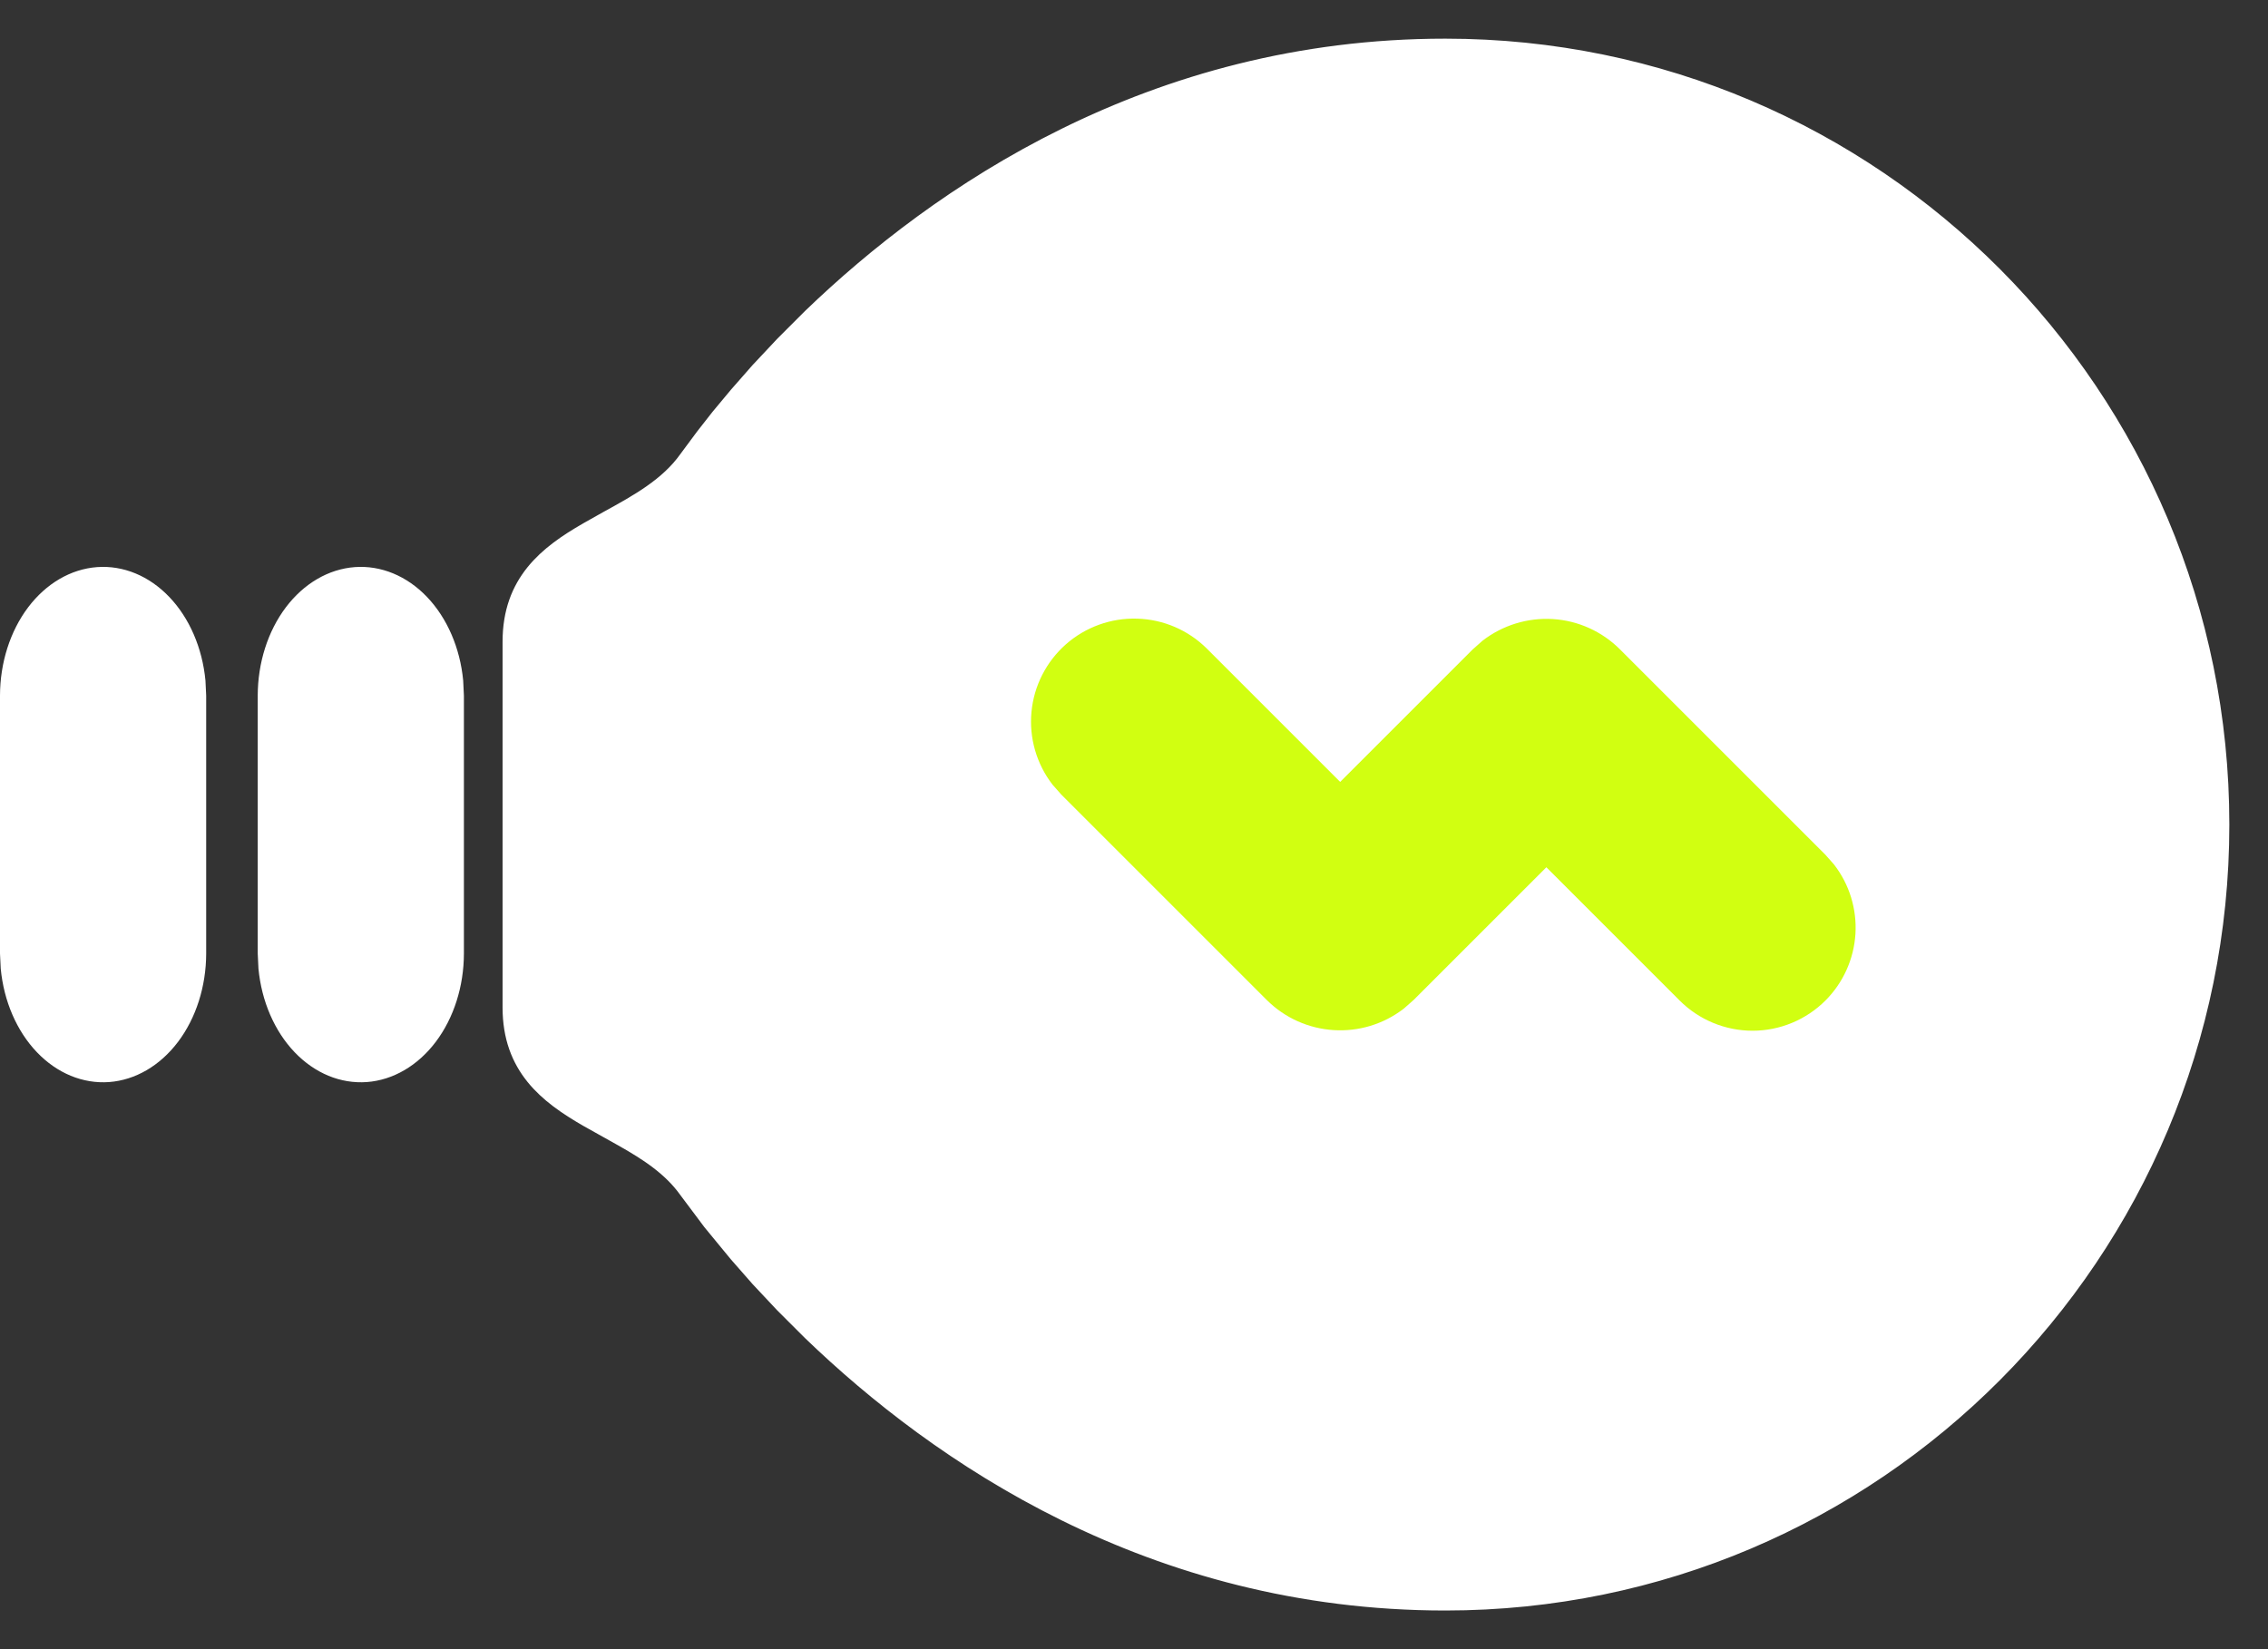 <svg width="44" height="32" viewBox="0 0 44 32" fill="none" xmlns="http://www.w3.org/2000/svg">
<rect x="0" y="0" width="44" height="32" fill="#333333" stroke="none"/>
<path d="M43 16C43 24.269 36.319 31 28.041 31C22.372 31 18.242 28.146 15.795 25.788L15.261 25.255L14.786 24.749L14.371 24.276L13.862 23.657L13.402 23.043C13.081 22.591 12.612 22.287 12.123 22.011L11.437 21.627C10.664 21.181 10 20.657 10 19.549L10 12.451C10 11.344 10.662 10.819 11.437 10.373L11.829 10.152C12.418 9.829 13.017 9.499 13.402 8.957L13.724 8.523L14.017 8.149L14.371 7.724L14.786 7.251L15.261 6.745L15.795 6.211C18.242 3.854 22.372 1 28.041 1C36.319 1 43 7.731 43 16Z" fill="white" stroke="white" stroke-width="0.5"/>
<path d="M9 18.501C8.999 19.139 8.804 19.752 8.454 20.216C8.104 20.679 7.626 20.958 7.117 20.996C6.608 21.033 6.107 20.826 5.716 20.417C5.325 20.008 5.074 19.427 5.014 18.794L5 18.501L5 13.499C5.001 12.861 5.196 12.248 5.546 11.784C5.896 11.321 6.374 11.042 6.883 11.004C7.392 10.967 7.893 11.174 8.284 11.583C8.675 11.992 8.926 12.573 8.986 13.206L9 13.499L9 18.501Z" fill="white"/>
<path d="M4 18.501C3.999 19.139 3.804 19.752 3.454 20.216C3.104 20.679 2.626 20.958 2.117 20.996C1.608 21.033 1.107 20.826 0.716 20.417C0.325 20.008 0.074 19.427 0.014 18.794L-8.94774e-08 18.501L1.29201e-07 13.499C0.001 12.861 0.196 12.248 0.546 11.784C0.896 11.321 1.374 11.042 1.883 11.004C2.392 10.967 2.893 11.174 3.284 11.583C3.675 11.992 3.926 12.573 3.986 13.206L4 13.499L4 18.501Z" fill="white"/>
<path d="M35.996 18.125C35.965 18.611 35.758 19.07 35.414 19.414C35.039 19.789 34.53 20 34 20C33.47 20 32.961 19.789 32.586 19.414L30 16.828L27.428 19.4L27.238 19.568C26.434 20.192 25.292 20.12 24.572 19.4L20.586 15.414L20.42 15.226C20.109 14.824 19.963 14.319 20.011 13.813C20.059 13.307 20.298 12.839 20.679 12.502C21.061 12.166 21.555 11.988 22.063 12.004C22.571 12.019 23.054 12.227 23.414 12.586L26 15.172L28.572 12.6L28.762 12.432C29.151 12.131 29.636 11.982 30.127 12.012C30.618 12.043 31.08 12.252 31.428 12.6L35.414 16.586L35.58 16.774C35.879 17.159 36.026 17.639 35.996 18.125Z" fill="#D1FF11"/>
</svg>
